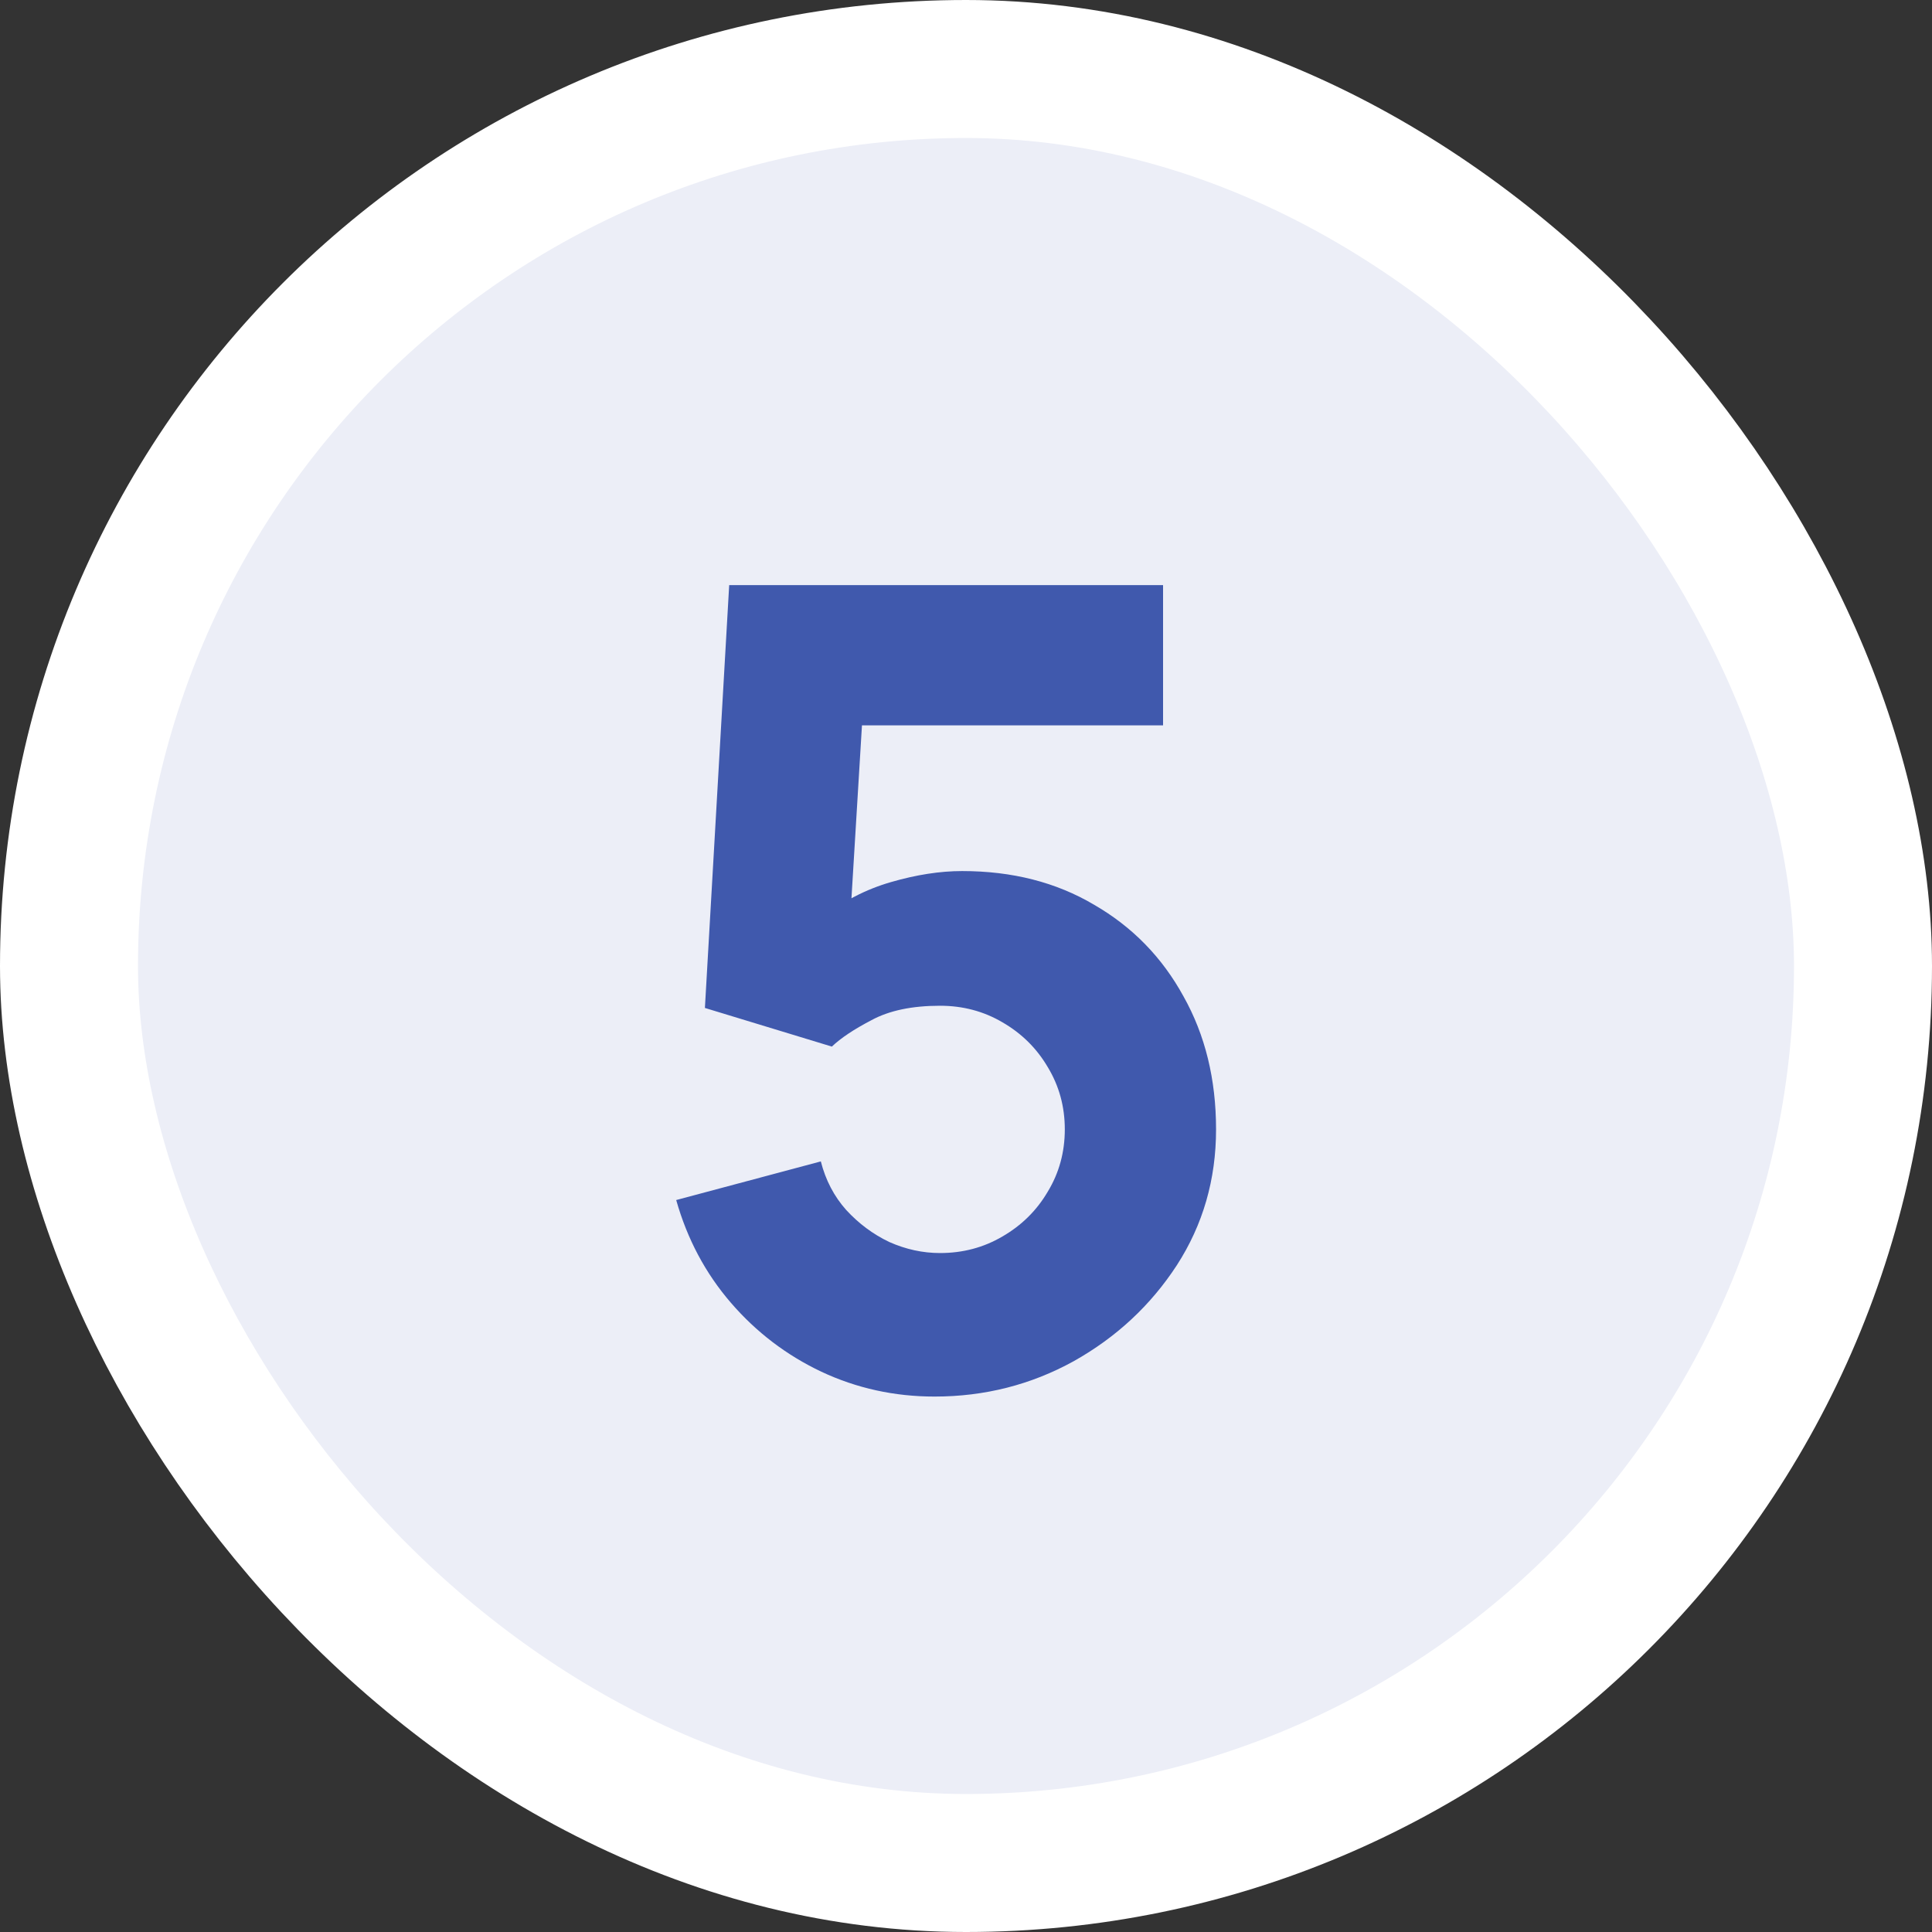 <?xml version="1.0" encoding="UTF-8"?> <svg xmlns="http://www.w3.org/2000/svg" width="84" height="84" viewBox="0 0 84 84" fill="none"><rect x="0" y="0" width="84" height="84" fill="#333333" stroke="none"/> <rect x="3" y="3" width="78" height="78" rx="39" fill="#ECEEF7"></rect> <path d="M40.632 60.72C38.888 60.72 37.248 60.36 35.712 59.64C34.192 58.92 32.88 57.92 31.776 56.64C30.672 55.36 29.88 53.872 29.4 52.176L35.688 50.496C35.896 51.312 36.264 52.016 36.792 52.608C37.336 53.2 37.96 53.664 38.664 54C39.384 54.32 40.12 54.48 40.872 54.48C41.864 54.48 42.768 54.24 43.584 53.76C44.416 53.28 45.072 52.632 45.552 51.816C46.048 51 46.296 50.096 46.296 49.104C46.296 48.112 46.048 47.208 45.552 46.392C45.072 45.576 44.416 44.928 43.584 44.448C42.768 43.968 41.864 43.728 40.872 43.728C39.656 43.728 38.664 43.936 37.896 44.352C37.128 44.752 36.552 45.136 36.168 45.504L30.648 43.824L31.704 25.44H50.568V31.536H35.304L37.608 29.376L36.888 41.232L35.784 39.888C36.648 39.184 37.632 38.672 38.736 38.352C39.84 38.032 40.872 37.872 41.832 37.872C44.008 37.872 45.92 38.36 47.568 39.336C49.232 40.296 50.528 41.624 51.456 43.32C52.4 45 52.872 46.928 52.872 49.104C52.872 51.28 52.304 53.248 51.168 55.008C50.032 56.752 48.536 58.144 46.68 59.184C44.824 60.208 42.808 60.72 40.632 60.72Z" fill="#4059AD"></path> <rect x="3" y="3" width="78" height="78" rx="39" stroke="white" stroke-width="6"></rect> </svg> 